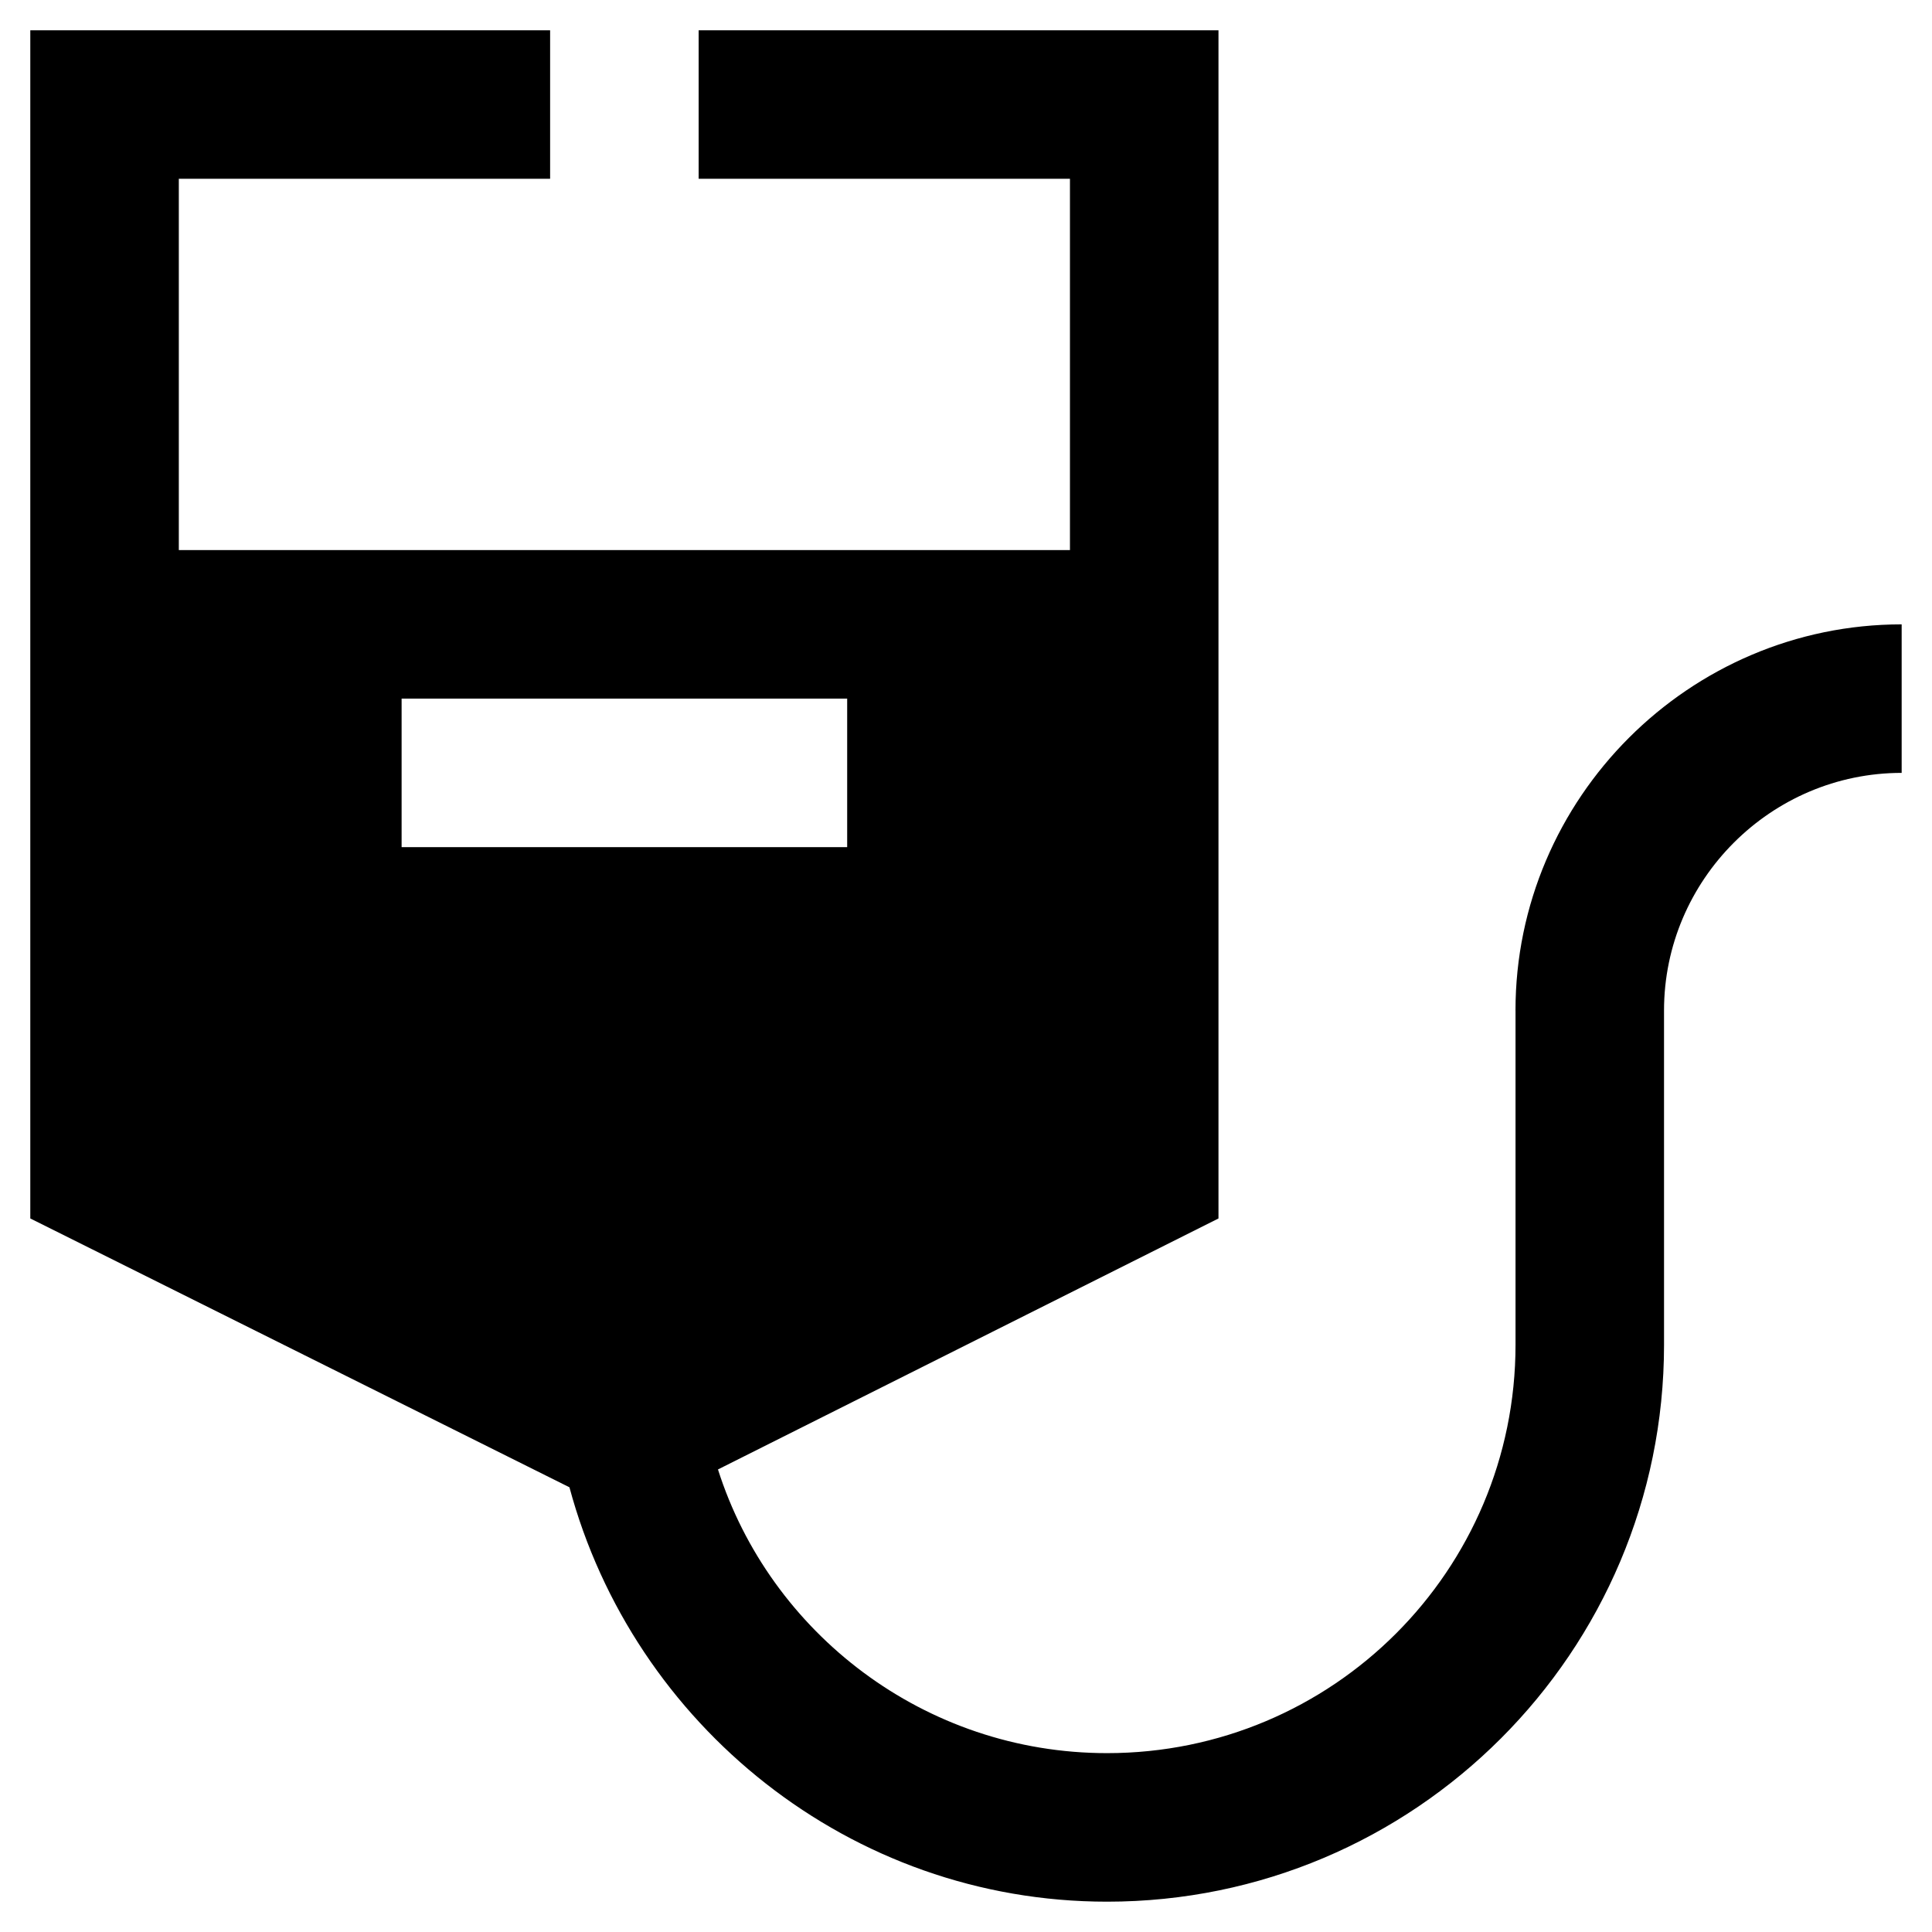 <?xml version="1.0" encoding="UTF-8"?>
<!-- Uploaded to: SVG Find, www.svgfind.com, Generator: SVG Find Mixer Tools -->
<svg fill="#000000" width="800px" height="800px" version="1.1" viewBox="144 144 512 512" xmlns="http://www.w3.org/2000/svg">
 <path d="m545.63 411.8v88.559c0 59.828-48.414 108.24-108.24 108.24-48.414 0-89.348-31.883-103.12-75.18l132.64-66.516v-314.88h-137.76v39.359h98.398v98.398h-236.16v-98.398h98.398v-39.359h-137.76v314.88l142.88 71.242c16.926 62.977 74.391 109.82 142.48 109.82 81.477 0 147.6-66.125 147.6-147.6l-0.004-88.566c0-34.637 28.34-62.977 62.977-62.977v-39.359c-56.285 0-102.34 46.055-102.34 102.34zm-295.2-43.293v-39.363h118.08v39.359z"/>
</svg>